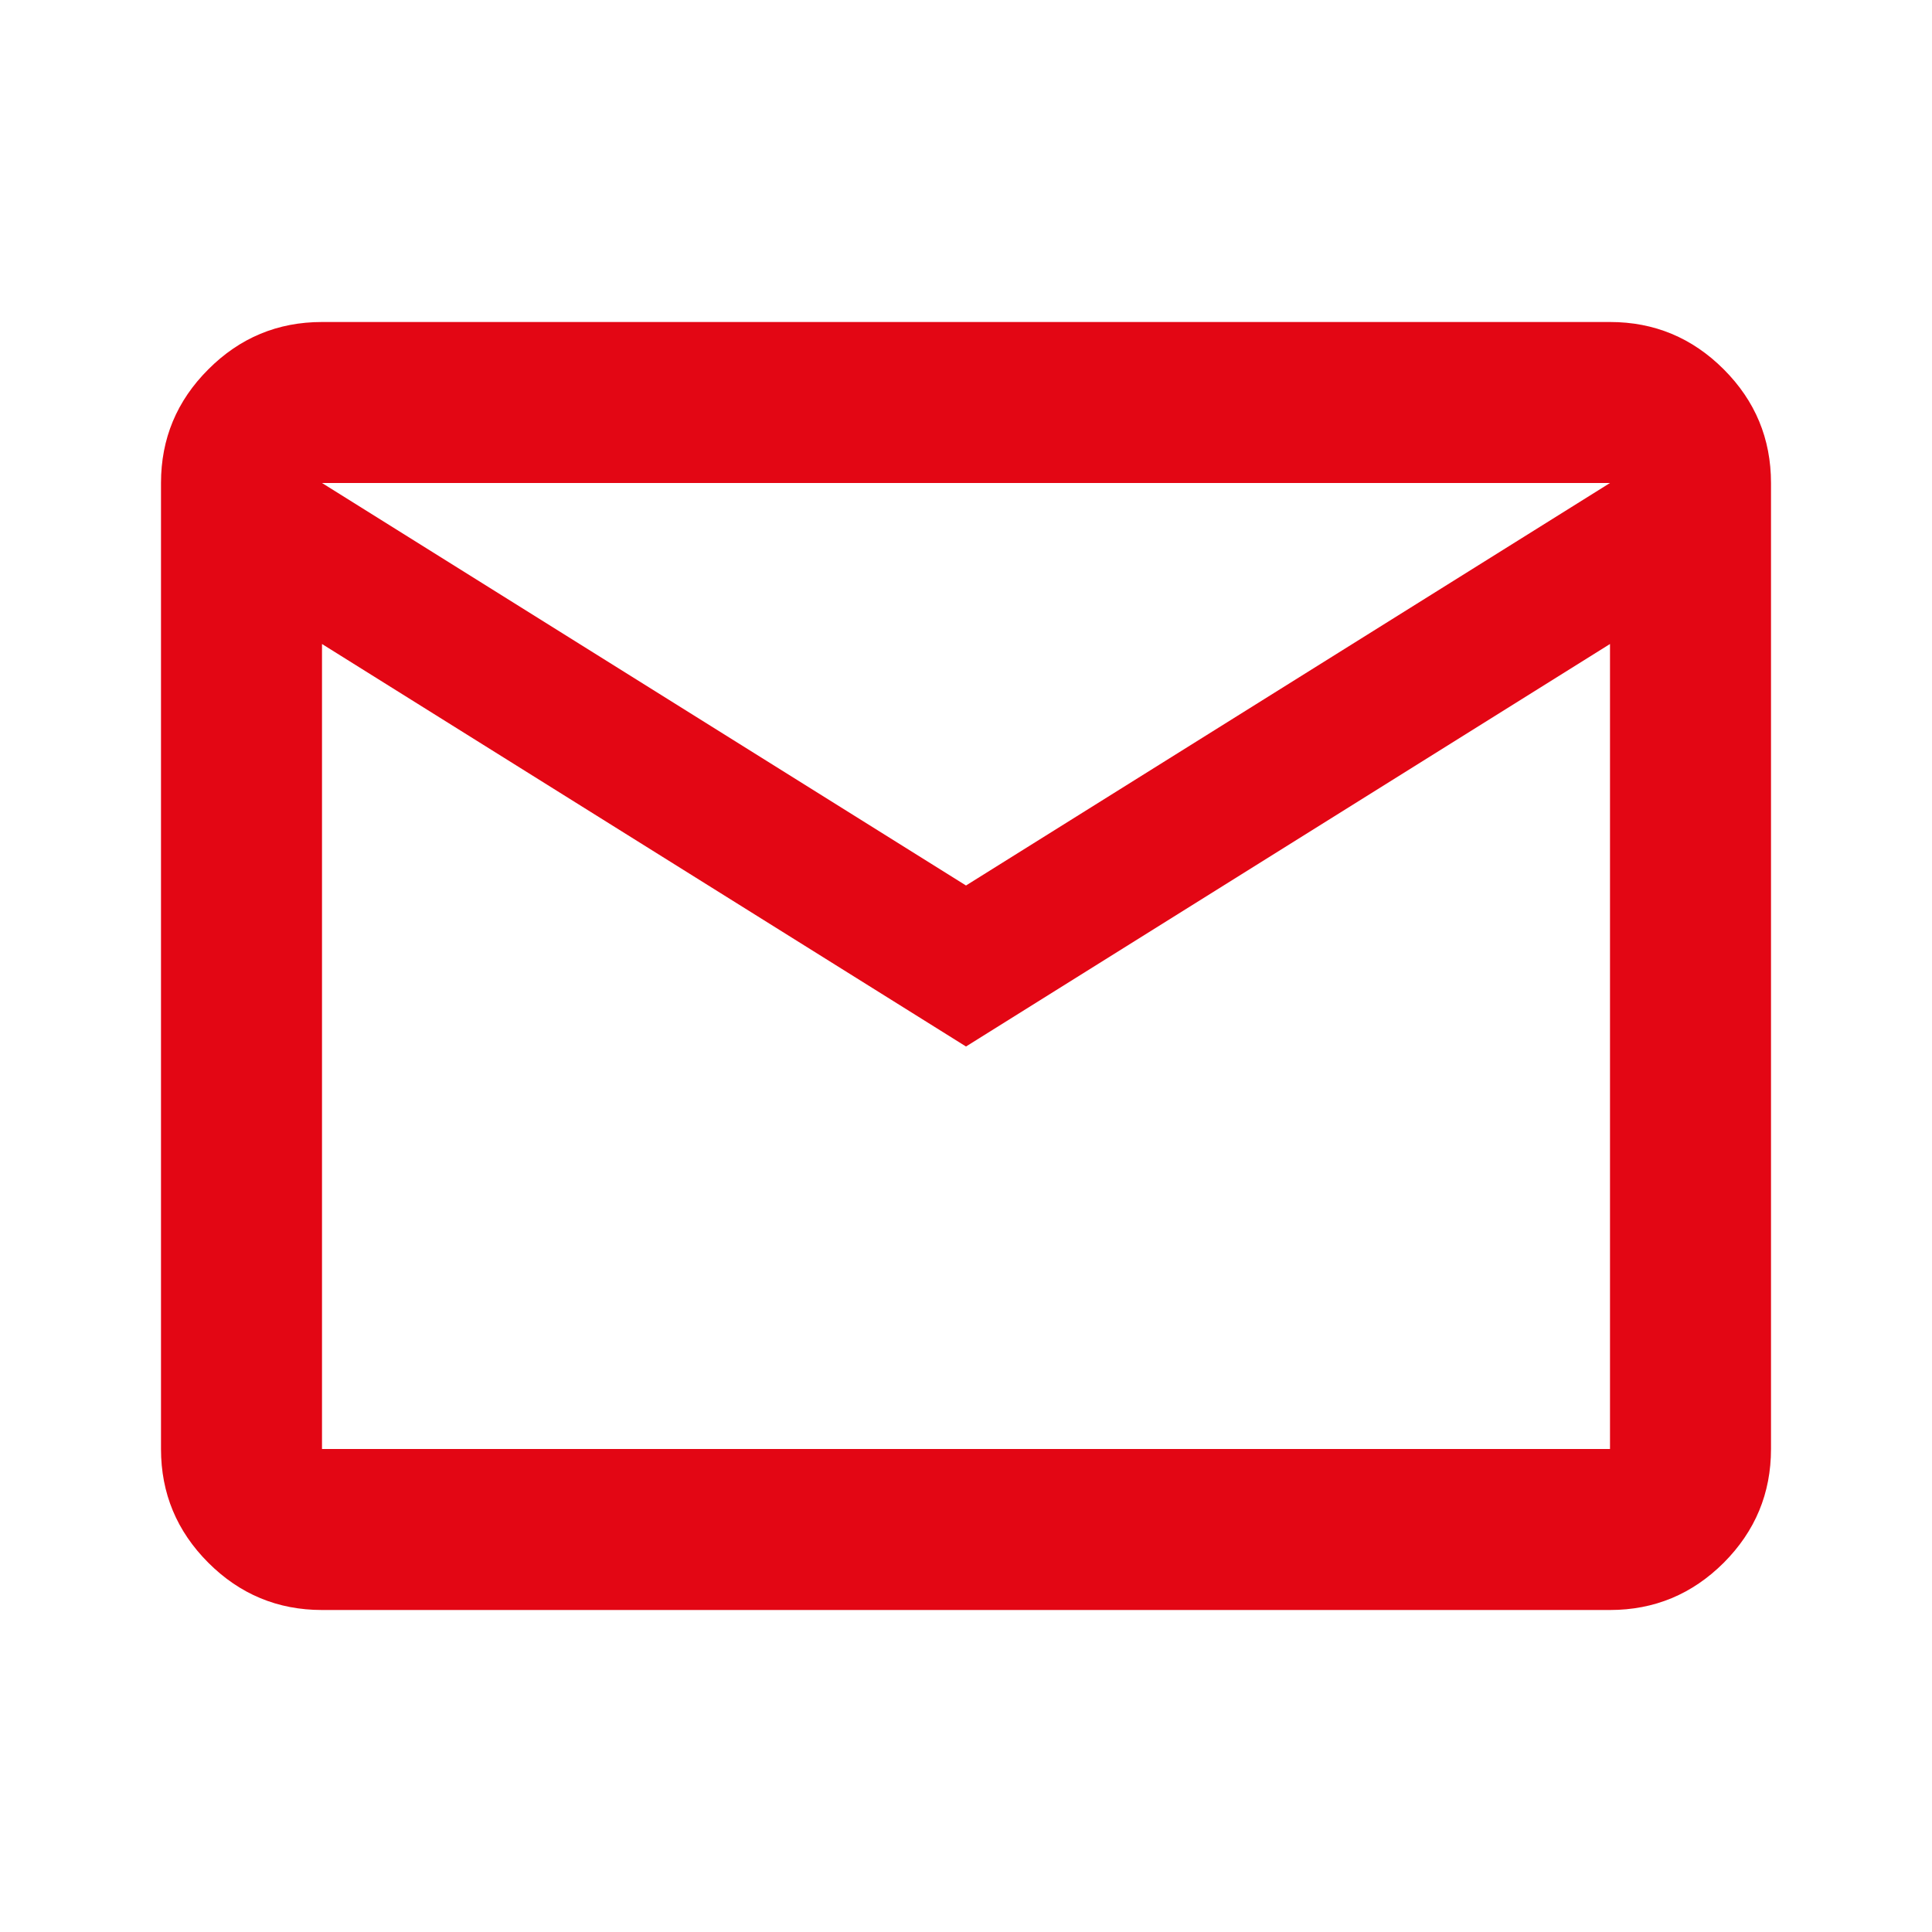 <?xml version="1.0" encoding="UTF-8"?>
<svg width="24px" height="24px" viewBox="0 0 24 24" version="1.1" xmlns="http://www.w3.org/2000/svg" xmlns:xlink="http://www.w3.org/1999/xlink">
    <title>icn-mail</title>
    <g id="icn-mail" stroke="none" stroke-width="1" fill="none" fill-rule="evenodd">
        <rect id="ViewBox" x="0" y="0" width="24" height="24"></rect>
        <path d="M4,20 C3.45,20 2.979,19.804 2.588,19.413 C2.196,19.021 2,18.55 2,18 L2,6 C2,5.45 2.196,4.979 2.588,4.588 C2.979,4.196 3.45,4 4,4 L20,4 C20.55,4 21.021,4.196 21.413,4.588 C21.804,4.979 22,5.45 22,6 L22,18 C22,18.55 21.804,19.021 21.413,19.413 C21.021,19.804 20.55,20 20,20 L4,20 Z M12,13 L4,8 L4,18 L20,18 L20,8 L12,13 Z M12,11 L20,6 L4,6 L12,11 Z M4,8 L4,6 L4,18 L4,8 Z" id="Shape" fill="#E30614" fill-rule="nonzero"></path>
    </g>
</svg>